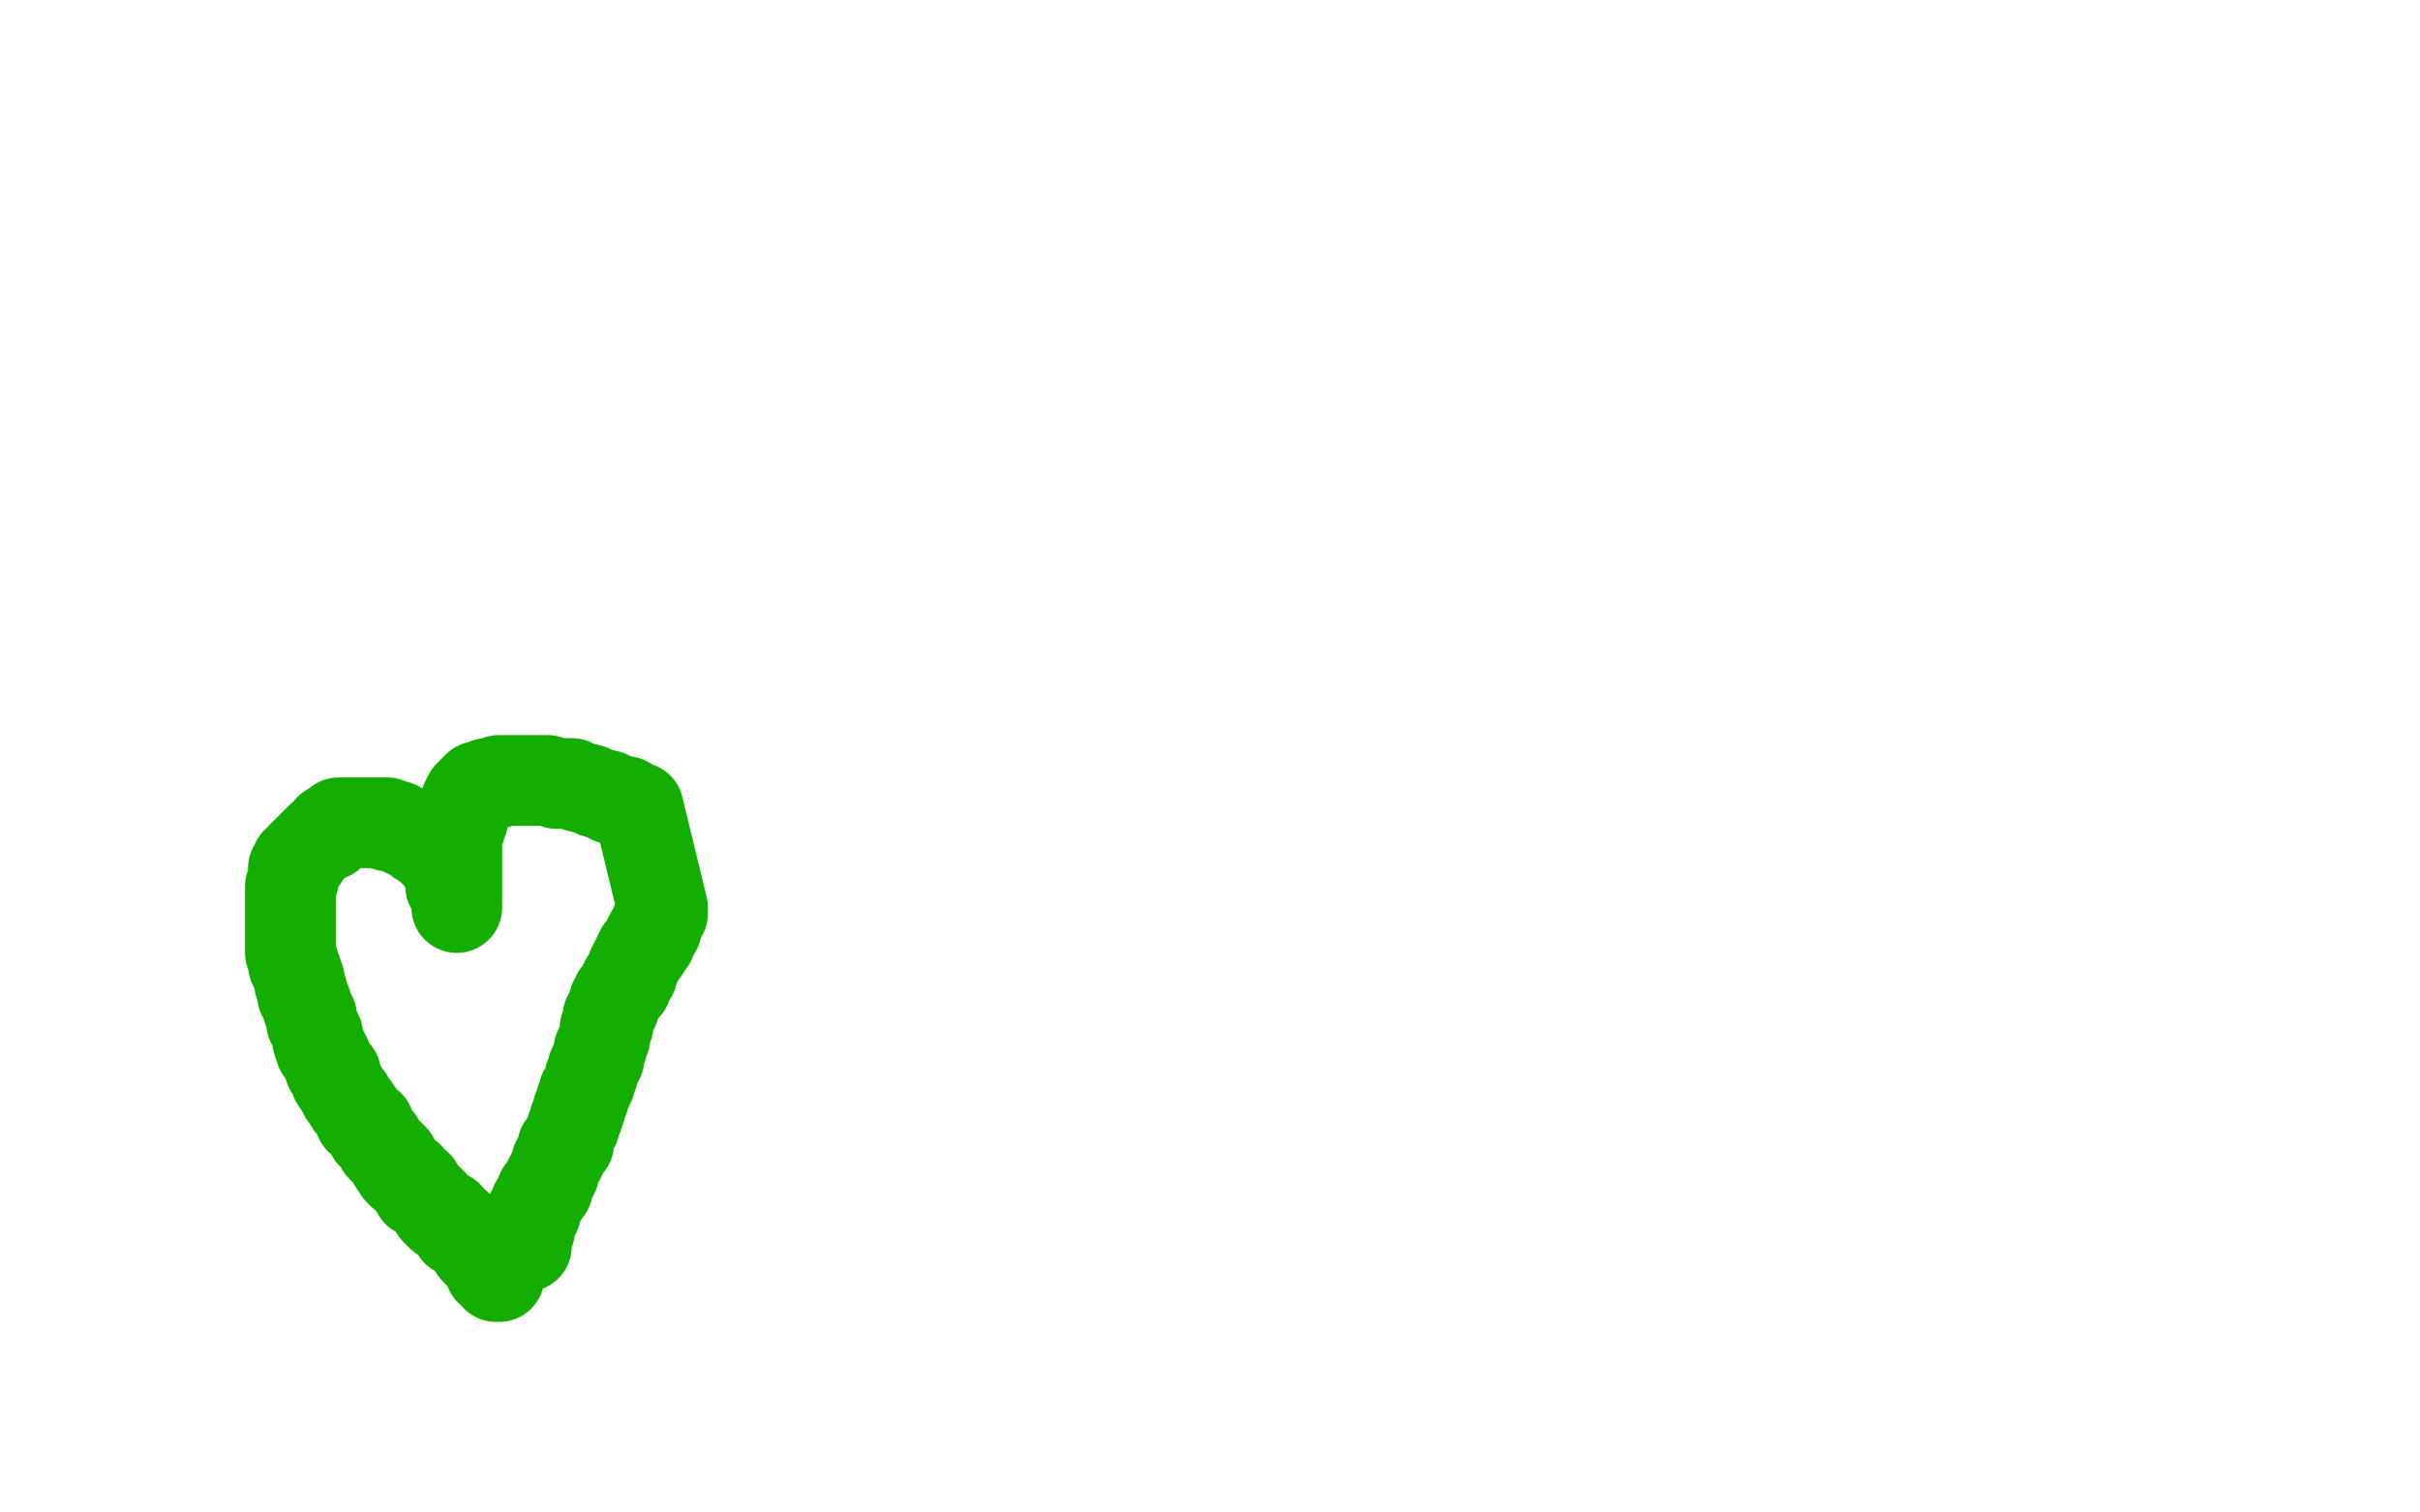 <?xml version="1.0" standalone="no"?>
<!DOCTYPE svg PUBLIC "-//W3C//DTD SVG 1.1//EN"
"http://www.w3.org/Graphics/SVG/1.1/DTD/svg11.dtd">

<svg width="800" height="500" version="1.1" xmlns="http://www.w3.org/2000/svg" xmlns:xlink="http://www.w3.org/1999/xlink" style="stroke-antialiasing: false"><desc>This SVG has been created on https://colorillo.com/</desc><rect x='0' y='0' width='800' height='500' style='fill: rgb(255,255,255); stroke-width:0' /><polyline points="165,422 164,422 164,422 164,421 164,421 163,420 163,420 162,420 162,420 162,419 162,419 162,418 162,418 161,418 161,418 161,417 161,417 161,416 161,416 160,416 160,416 159,415 159,415 159,414 159,414 158,414 158,414 157,413 156,411 155,410 154,409 153,408 151,407 151,405 149,404 148,402 146,402 145,401 144,400 143,398 142,397 140,395 138,394 138,392 136,391 135,389 133,388 132,387 130,384 130,383 128,381 126,379 125,377 123,375 122,372 119,370 119,369 117,366 116,365 115,363 114,362 113,360 111,357 111,355 109,353 108,350 107,348 106,347 105,344 105,342 104,340 103,338 103,336 102,334 101,331 100,329 100,328 99,325 99,324 98,321 97,319 97,318 96,315 96,314 96,312 96,310 96,309 96,308 96,306 96,305 96,304 96,302 96,301 96,299 96,298 96,297 96,295 96,294 96,293 97,291 97,290 97,289 97,287 98,286 98,285 99,285 100,284 100,283 101,282 102,281 103,280 104,279 105,278 106,277 107,277 108,276 109,276 109,274 110,274 111,274 111,273 112,272 113,272 114,272 115,272 116,272 117,272 118,272 119,272 121,272 122,272 124,272 125,272 126,272 128,272 128,273 130,273 131,273 132,274 133,274 134,275 135,275 136,276 137,276 138,276 138,277 139,277 139,278 140,278 141,278 141,279 142,279 142,280 143,280 143,281 144,281 145,282 145,283 146,283 146,284 147,284 147,285 147,286 148,286 148,287 148,288 149,288 149,289 149,290 149,291 149,292 149,293 150,293 150,295 151,295 151,296 151,297 151,298 151,299 151,300 151,298 151,296 151,295 151,293 151,291 151,289 151,288 151,287 151,285 151,284 151,283 151,282 151,280 151,279 151,277 151,276 151,275 152,274 152,273 152,272 153,271 153,270 153,268 154,267 154,266 154,265 155,265 155,264 155,263 156,263 156,262 157,261 158,261 158,260 159,260 160,260 161,259 162,259 164,259 165,258 166,258 169,258 170,258 173,258 174,258 178,258 181,258 184,259 186,259 189,259 191,260 195,261 197,262 201,263 202,264 205,265 207,265 208,266 209,267 211,267 219,300 219,301 219,302 218,303 218,304 217,305 217,307 216,308 215,309 215,311 214,311 213,313 213,314 212,314 211,316 211,317 210,318 209,320 209,321 209,322 208,323 207,324 207,325 207,326 206,326 206,327 205,328 204,329 204,330 203,331 203,333 202,334 202,335 201,336 201,338 201,339 200,340 200,342 200,343 199,345 199,346 198,347 198,349 198,350 197,351 196,353 196,355 195,356 195,358 194,360 193,361 193,363 192,364 192,366 191,367 191,369 190,370 190,372 189,373 189,374 188,376 188,377 188,378 187,379 186,379 186,381 185,383 184,384 184,385 183,387 183,388 182,389 181,391 181,393 179,394 179,395 179,396 178,397 178,398 177,398 177,399 177,400 177,401 176,401 176,402 175,402 175,403 175,404 175,406 175,407 174,408 174,411 174,412" style="fill: none; stroke: #14ae00; stroke-width: 30; stroke-linejoin: round; stroke-linecap: round; stroke-antialiasing: false; stroke-antialias: 0; opacity: 1.0"/>
</svg>
